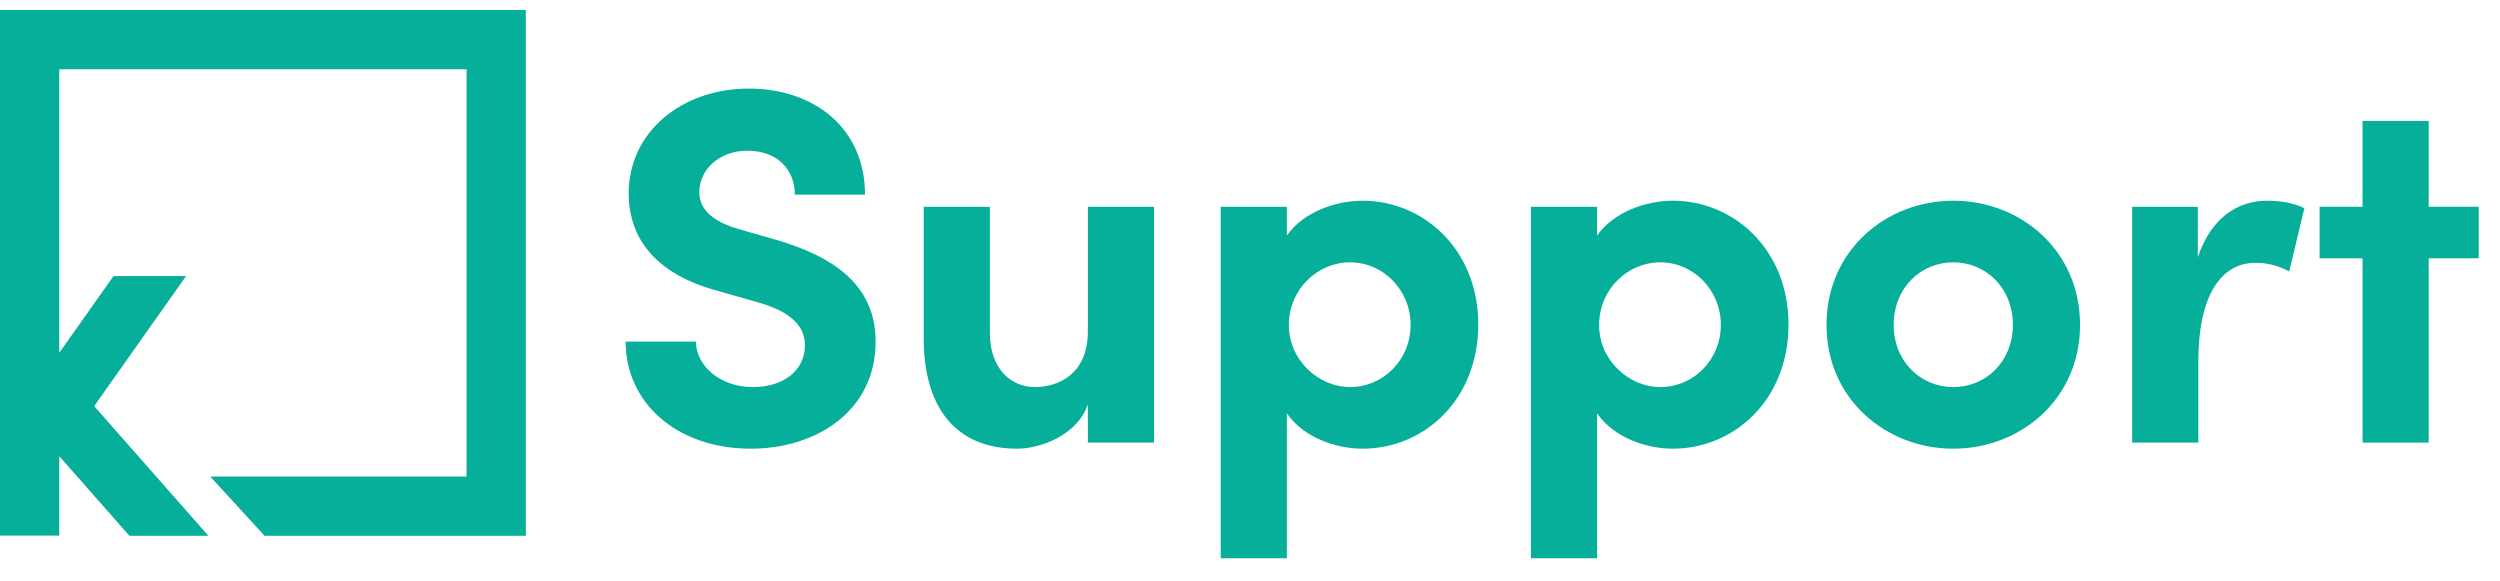 <svg xmlns="http://www.w3.org/2000/svg" width="99" height="23" viewBox="0 0 99 23" fill="none"><path d="M0 0.397V21.209H2.347V18.065L5.125 21.219H8.253L3.729 16.082L7.369 10.933H4.494L2.347 13.97V2.744H18.475V18.872H8.326L10.477 21.218L20.822 21.219V0.397H0Z" fill="#06AF9A"></path><path d="M29.735 17.768C32.335 17.768 34.675 16.268 34.675 13.528C34.675 11.188 32.855 10.128 30.775 9.508L29.235 9.068C27.795 8.648 27.695 7.948 27.695 7.608C27.695 6.688 28.515 5.968 29.595 5.968C30.795 5.968 31.475 6.728 31.475 7.708H34.255C34.255 5.088 32.255 3.508 29.655 3.508C27.015 3.508 24.895 5.208 24.895 7.668C24.895 8.908 25.435 10.728 28.455 11.528L30.135 12.008C31.315 12.368 31.875 12.908 31.875 13.668C31.875 14.648 31.055 15.328 29.815 15.328C28.535 15.328 27.575 14.508 27.555 13.528H24.775C24.775 15.948 26.795 17.768 29.735 17.768Z" fill="#06AF9A"></path><path d="M43.079 13.128C43.079 14.808 41.919 15.328 40.979 15.328C40.079 15.328 39.199 14.648 39.199 13.188V8.188H36.579V13.328C36.559 16.128 37.839 17.768 40.279 17.768C41.199 17.768 42.679 17.228 43.079 16.008V17.528H45.699V8.188H43.079V13.128Z" fill="#06AF9A"></path><path d="M53.959 7.948C52.9 7.948 51.62 8.388 50.959 9.328V8.188H48.34V22.108H50.959V16.368C51.62 17.328 52.9 17.768 53.959 17.768C56.359 17.768 58.539 15.868 58.539 12.848C58.539 9.868 56.359 7.948 53.959 7.948ZM53.459 15.328C52.239 15.328 51.039 14.288 51.039 12.868C51.039 11.448 52.179 10.388 53.459 10.388C54.779 10.388 55.859 11.488 55.859 12.868C55.859 14.248 54.779 15.328 53.459 15.328Z" fill="#06AF9A"></path><path d="M66.245 7.948C65.185 7.948 63.905 8.388 63.245 9.328V8.188H60.625V22.108H63.245V16.368C63.905 17.328 65.185 17.768 66.245 17.768C68.645 17.768 70.825 15.868 70.825 12.848C70.825 9.868 68.645 7.948 66.245 7.948ZM65.745 15.328C64.525 15.328 63.325 14.288 63.325 12.868C63.325 11.448 64.465 10.388 65.745 10.388C67.065 10.388 68.145 11.488 68.145 12.868C68.145 14.248 67.065 15.328 65.745 15.328Z" fill="#06AF9A"></path><path d="M77.35 17.768C80.01 17.768 82.37 15.808 82.37 12.868C82.37 9.908 80.01 7.948 77.35 7.948C74.69 7.948 72.33 9.908 72.33 12.868C72.33 15.808 74.69 17.768 77.35 17.768ZM77.35 15.328C76.05 15.328 74.99 14.308 74.99 12.868C74.99 11.408 76.05 10.388 77.35 10.388C78.65 10.388 79.71 11.408 79.71 12.868C79.71 14.308 78.65 15.328 77.35 15.328Z" fill="#06AF9A"></path><path d="M89.773 7.948C88.613 7.948 87.553 8.628 87.033 10.188V8.188H84.433V17.528H87.053V14.328C87.053 11.668 87.973 10.408 89.313 10.408C89.633 10.408 90.093 10.448 90.653 10.748L91.253 8.248C90.833 8.028 90.273 7.948 89.773 7.948Z" fill="#06AF9A"></path><path d="M96.176 8.188V4.788H93.556V8.188H91.856V10.228H93.556V17.528H96.176V10.228H98.156V8.188H96.176Z" fill="#06AF9A"></path></svg>